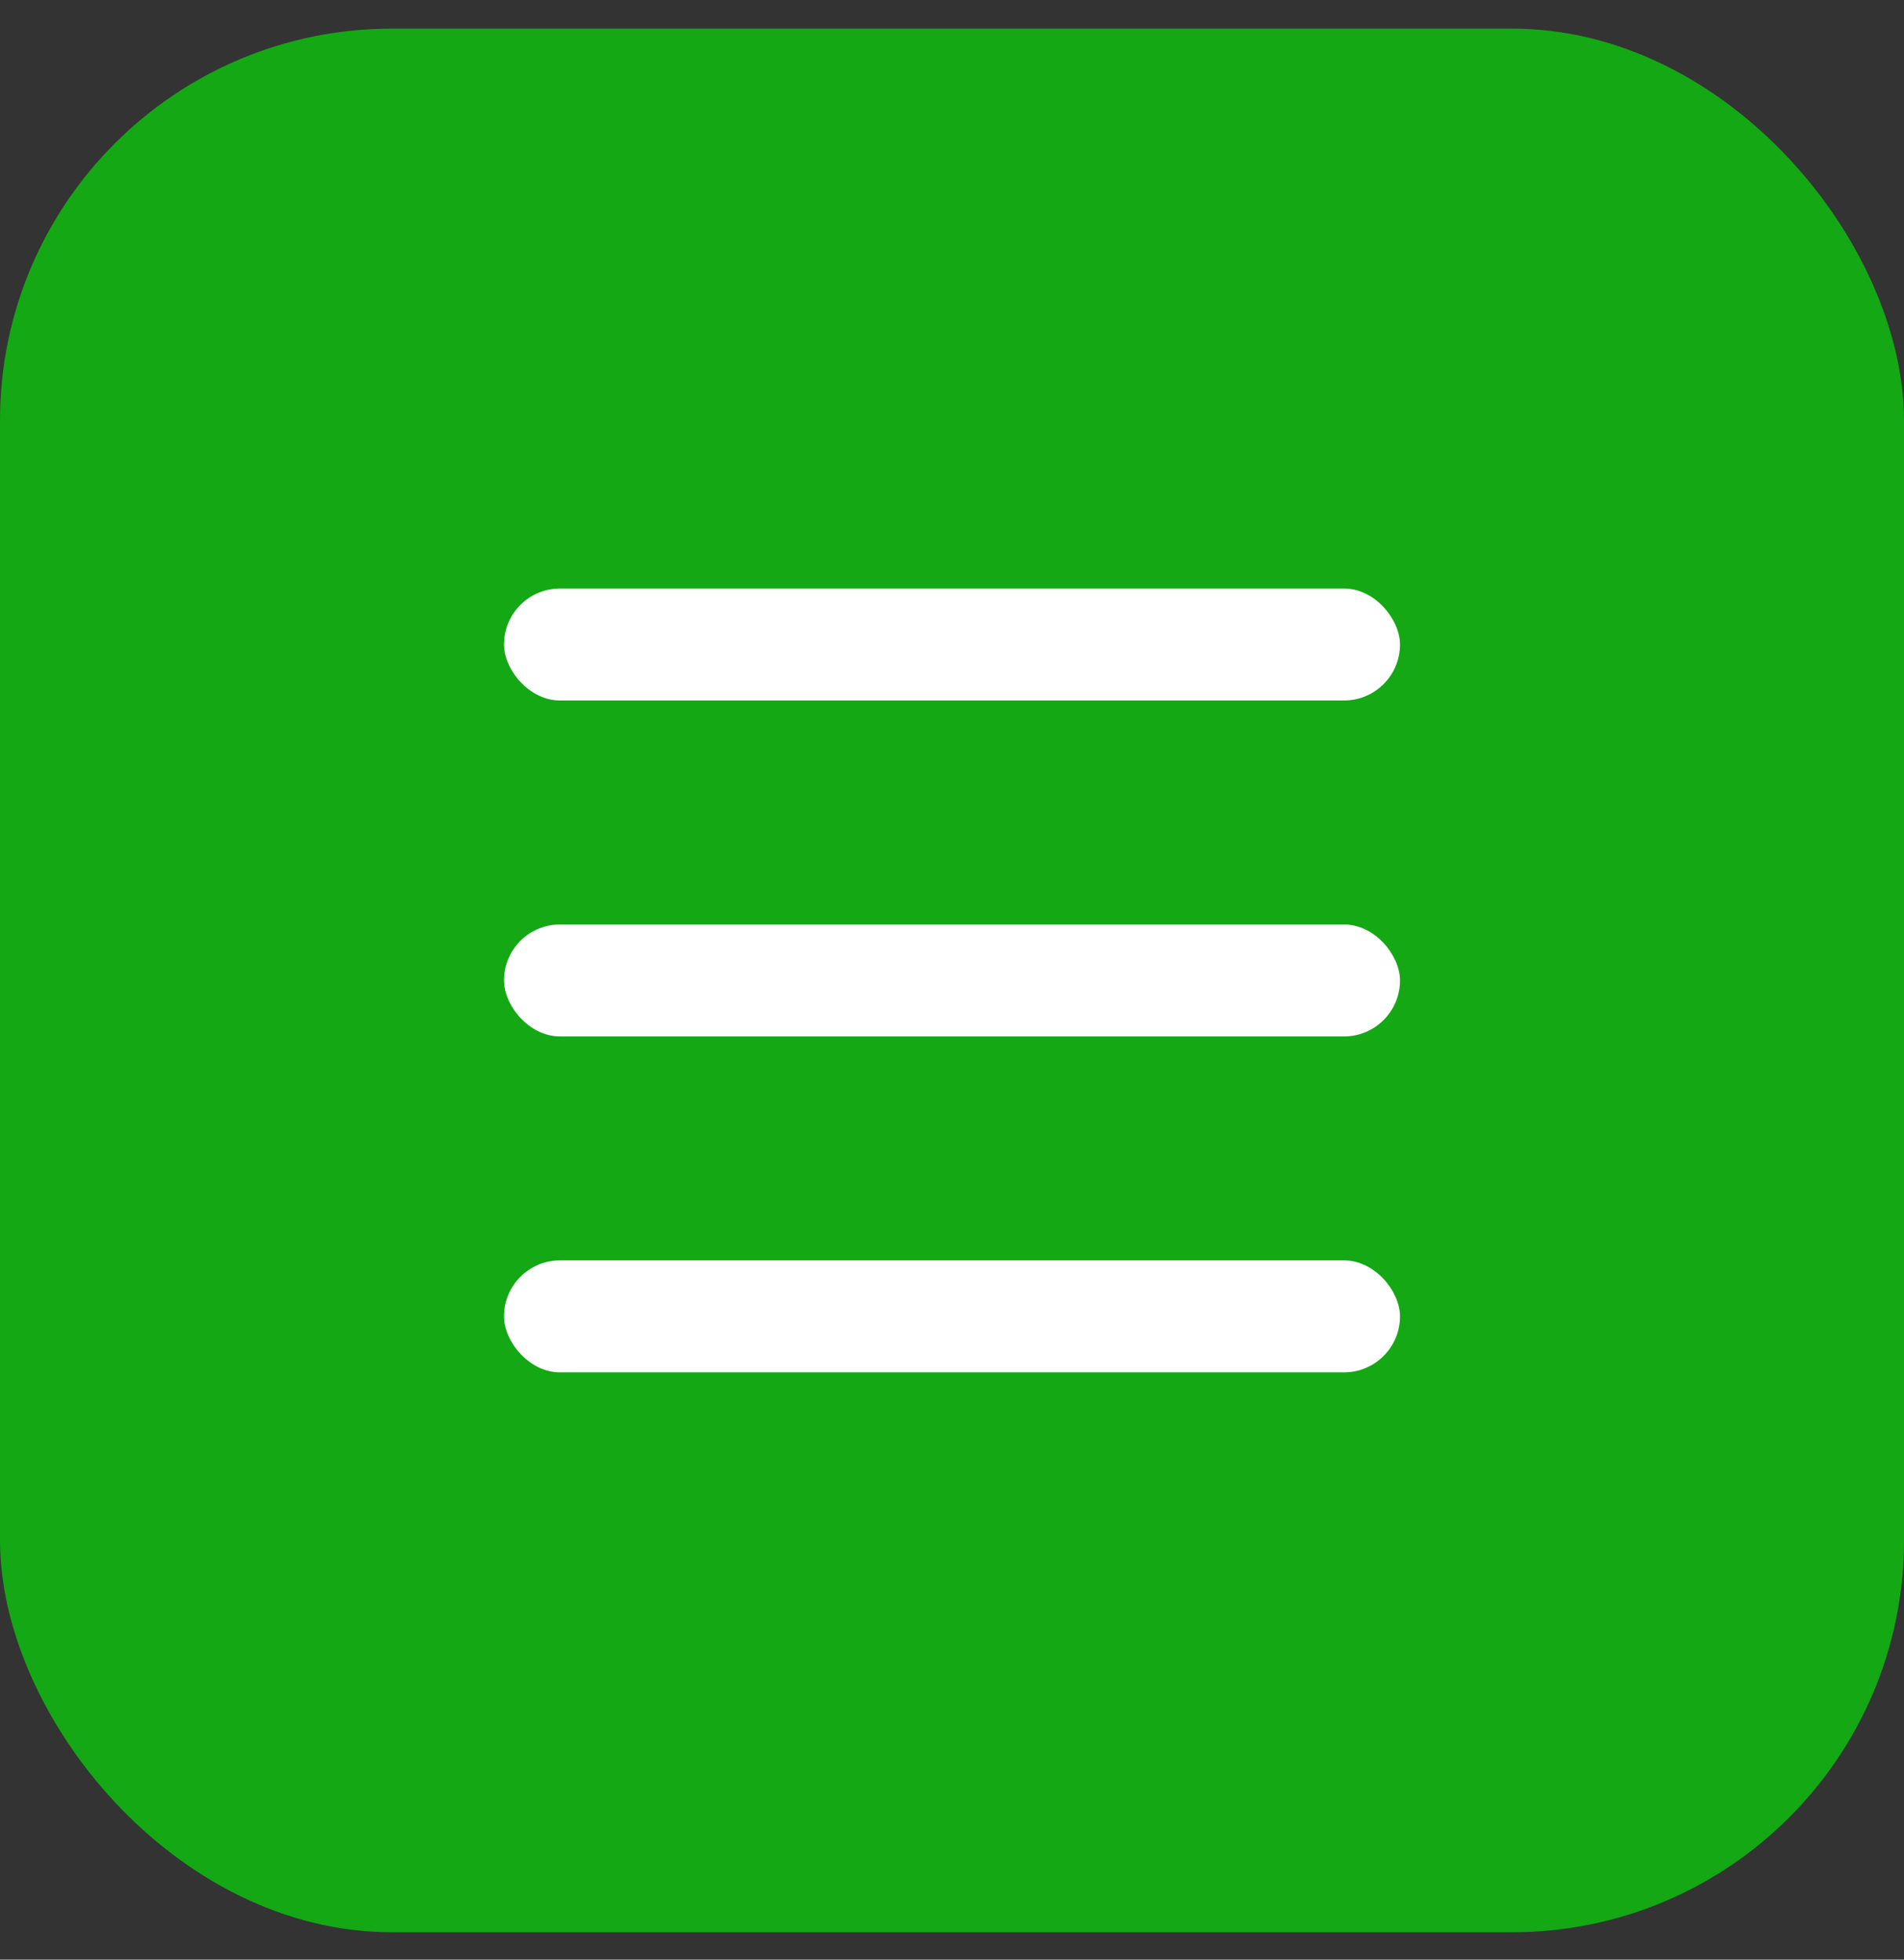 <?xml version="1.0" encoding="UTF-8"?> <svg xmlns="http://www.w3.org/2000/svg" width="34" height="35" viewBox="0 0 34 35" fill="none"><rect x="0" y="0" width="34" height="35" fill="#333333" stroke="none"/> <rect y="0.511" width="34" height="34" rx="7" fill="#13A814"></rect> <rect x="9" y="10.511" width="16" height="2" rx="1" fill="white"></rect> <rect x="9" y="16.511" width="16" height="2" rx="1" fill="white"></rect> <rect x="9" y="22.511" width="16" height="2" rx="1" fill="white"></rect> </svg> 